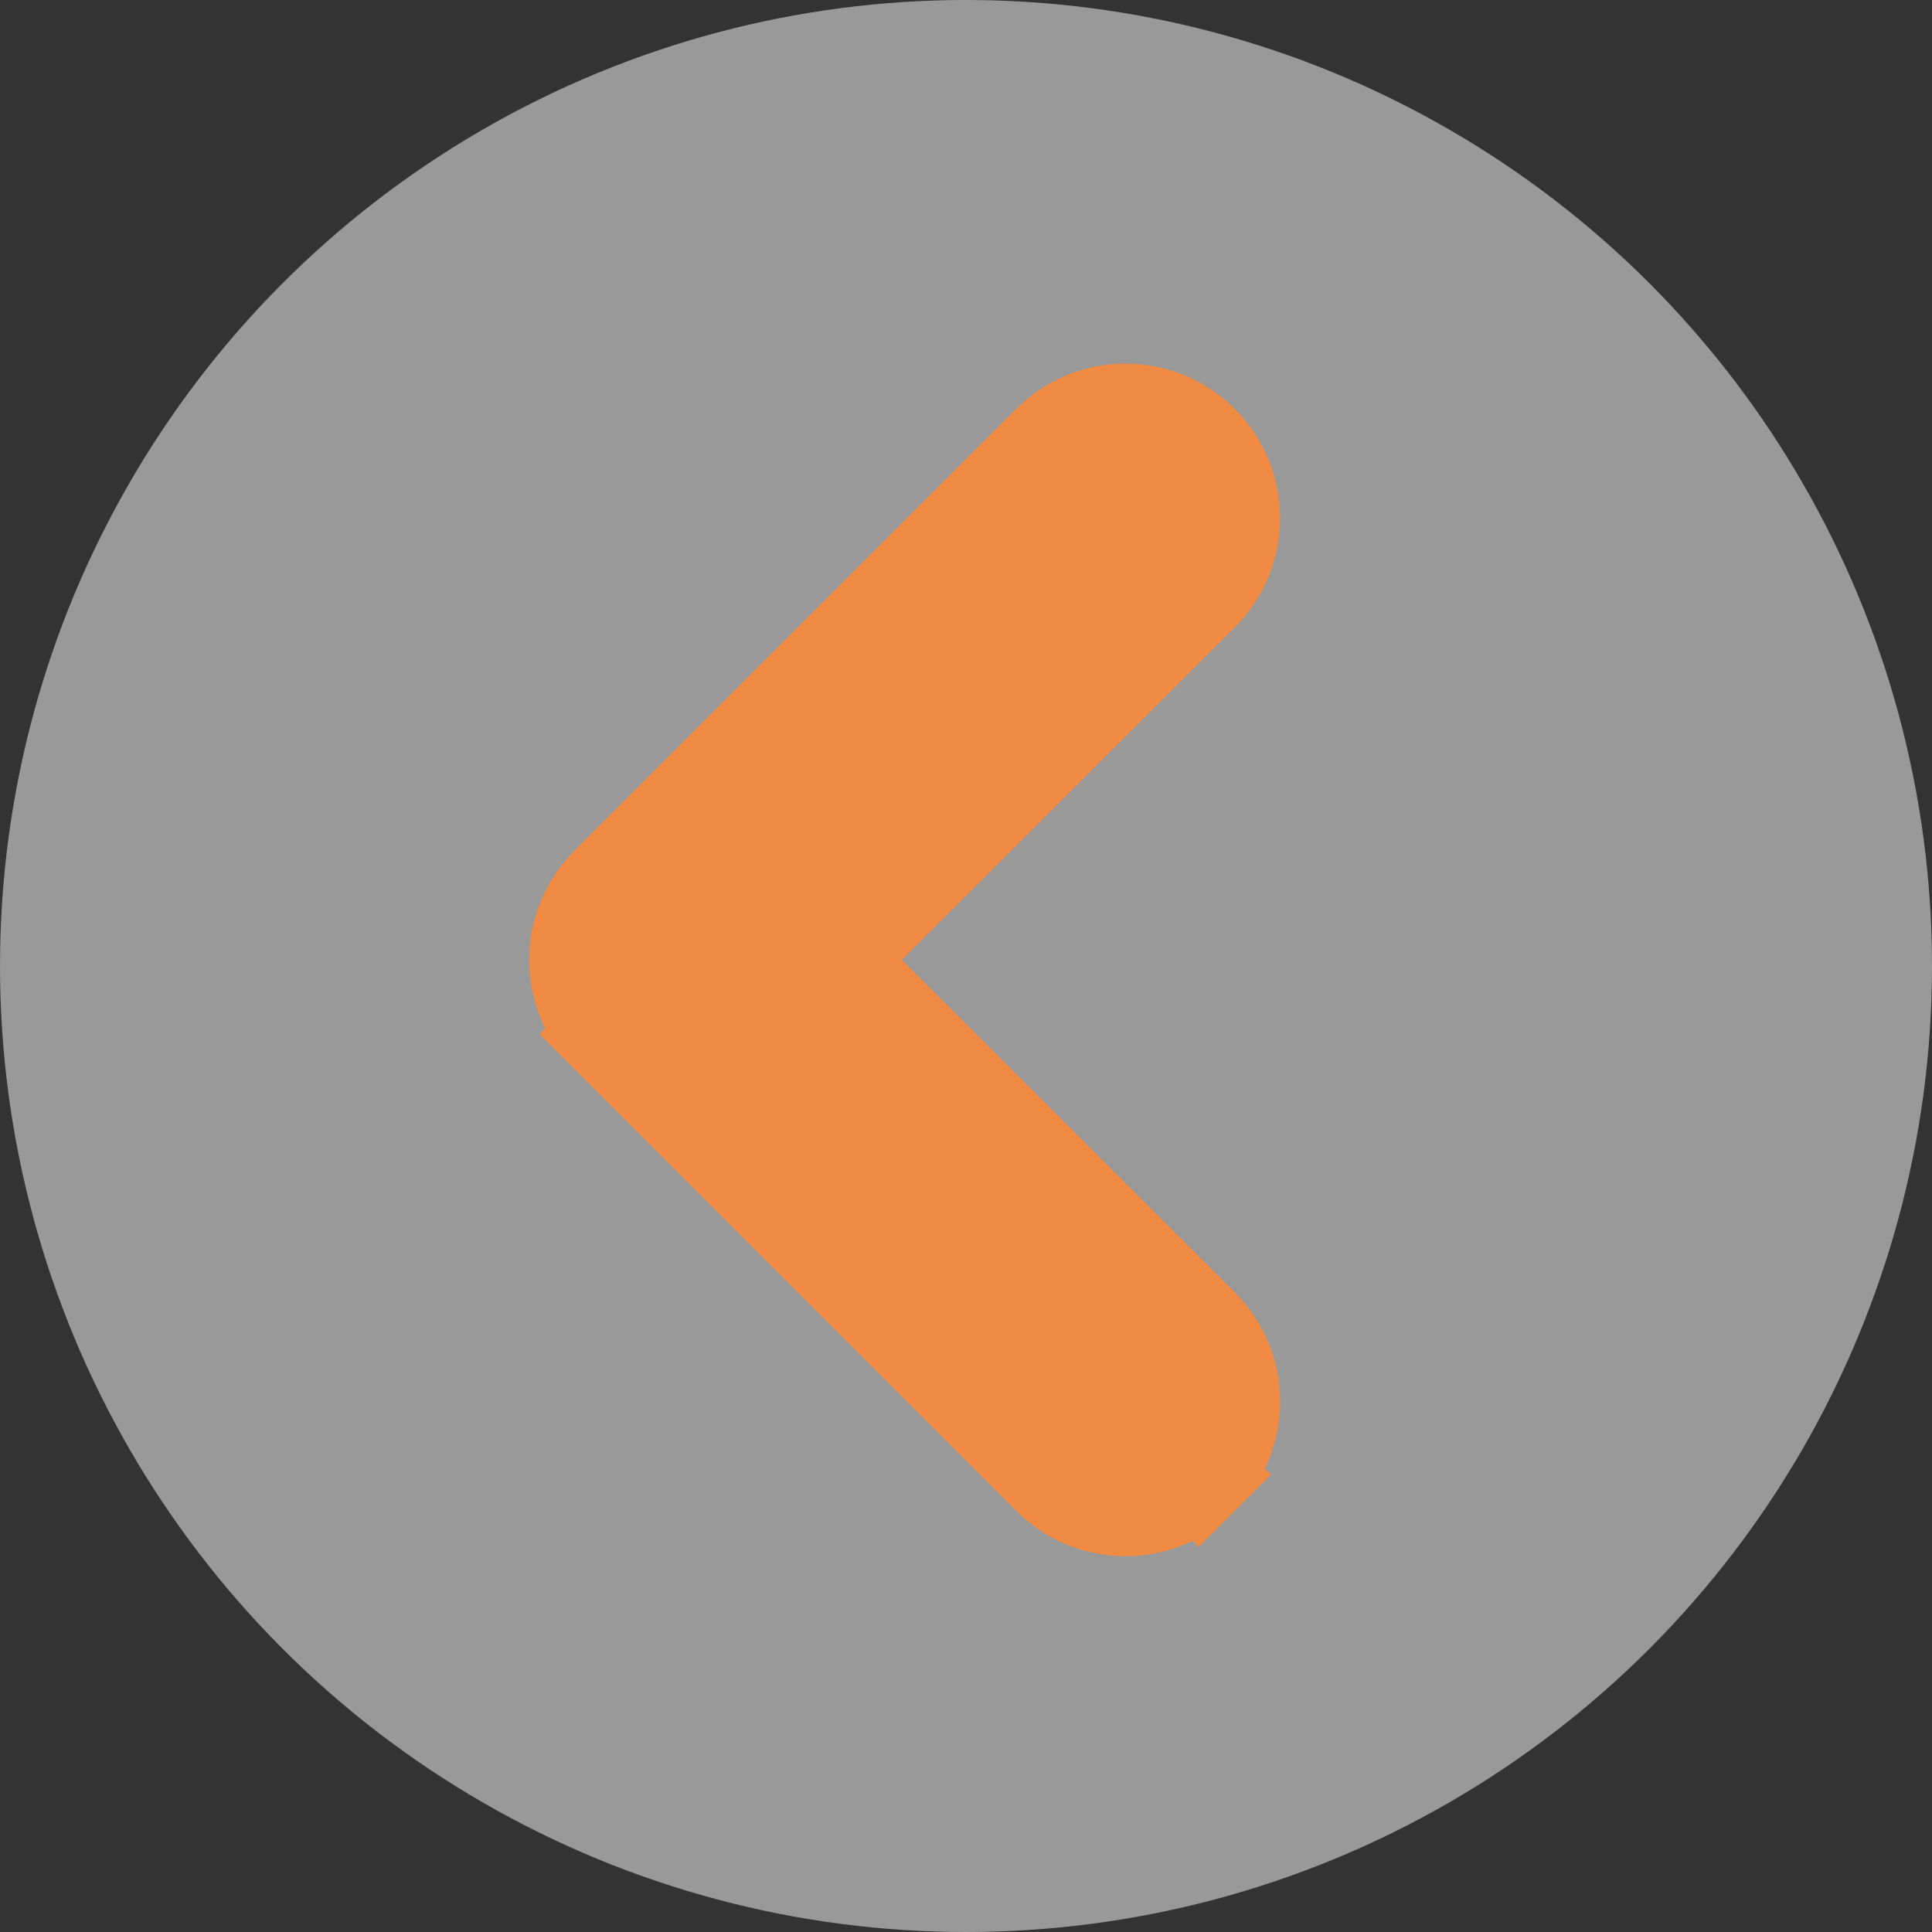 <svg xmlns="http://www.w3.org/2000/svg" width="39" height="39" viewBox="0 0 39 39" fill="none"><rect x="0" y="0" width="39" height="39" fill="#333333" stroke="none"/><circle cx="19.5" cy="19.5" r="19.5" fill="white" fill-opacity="0.5"></circle><path d="M22.721 8.34C22.999 8.34 23.275 8.395 23.532 8.501C23.79 8.608 24.023 8.764 24.22 8.961C24.417 9.158 24.573 9.392 24.679 9.649C24.785 9.906 24.84 10.181 24.84 10.459C24.84 10.738 24.785 11.014 24.679 11.271C24.573 11.528 24.417 11.761 24.22 11.958H24.219L16.79 19.376L24.217 26.792L24.358 26.947C24.49 27.107 24.599 27.287 24.68 27.48C24.787 27.737 24.842 28.014 24.842 28.293C24.842 28.572 24.787 28.849 24.68 29.107C24.574 29.362 24.417 29.593 24.222 29.788L24.223 29.789C24.222 29.79 24.22 29.79 24.219 29.791C24.218 29.792 24.218 29.794 24.217 29.795L24.216 29.794C24.021 29.99 23.79 30.146 23.534 30.252C23.277 30.36 23 30.414 22.721 30.414C22.442 30.414 22.165 30.36 21.907 30.252C21.651 30.145 21.419 29.989 21.223 29.792L12.306 20.875L12.307 20.874C12.11 20.678 11.953 20.446 11.846 20.19C11.739 19.932 11.683 19.655 11.683 19.376L11.694 19.168C11.714 18.96 11.765 18.756 11.846 18.563C11.953 18.305 12.111 18.072 12.309 17.875L21.223 8.961L21.378 8.82C21.755 8.511 22.229 8.34 22.721 8.34Z" fill="#F18B44" stroke="#F18B44" stroke-width="2"></path></svg>